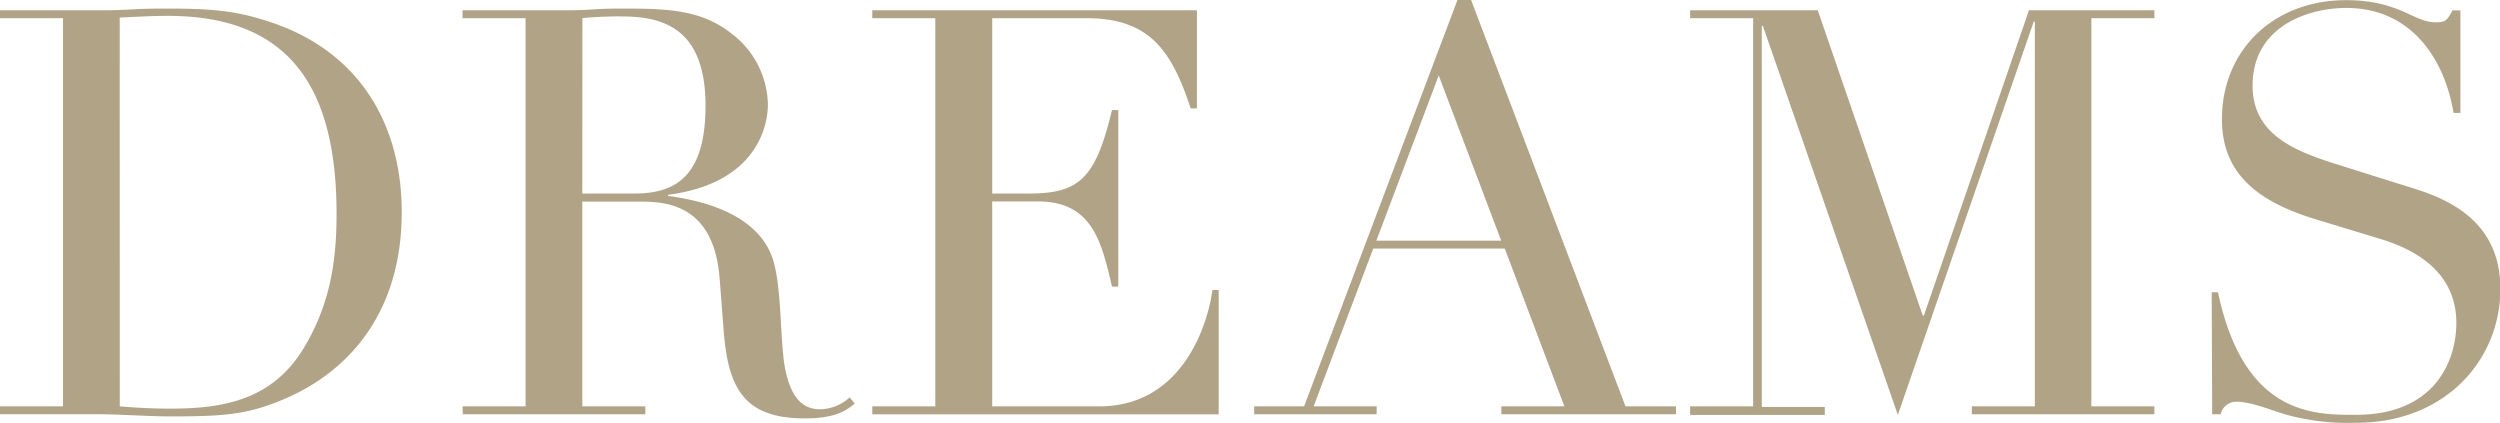 <svg xmlns="http://www.w3.org/2000/svg" viewBox="0 0 314.95 53.27"><path d="M0 51.19h7.94V2.29H0v-1h13.3c1.36 0 2.65-.07 4-.14s2.72-.07 4-.07c5.79 0 8.65.36 12.58 1.64 11.65 3.79 16.73 13.23 16.73 24 0 12.51-6.51 20-14.73 23.52-4.65 2-7.65 2.22-14.37 2.22-1.43 0-3.07-.07-4.72-.14s-3.22-.14-4.65-.14H0zm15.09 0c1.64.14 3.79.29 6.36.29 6.51 0 12.87-1 16.87-7.72C41.4 38.61 42.4 33.39 42.4 27c0-15.09-5.22-25-21.24-25-2.36 0-4.29.14-6.08.21zm43.18 0h7.94V2.29h-7.94v-1h13.59c1.14 0 2.29-.07 3.43-.14s2.29-.07 3.43-.07c5.58 0 9.72.21 13.44 3.15a11.48 11.48 0 014.58 8.94c0 2.79-1.5 9.94-12.58 11.37v.14c3.07.43 11.44 1.79 13.3 8.29 1.07 3.72.79 10.44 1.5 13.73.57 2.5 1.57 4.86 4.36 4.86a5.63 5.63 0 003.72-1.5l.64.79c-1 .79-2.29 1.86-6.29 1.86-7.65 0-9.65-3.79-10.22-11l-.5-6.51c-.71-9.58-6.86-9.8-10.15-9.8h-7.16v25.79h7.94v1h-23zm15.09-26.81h6.58c5.29 0 8.94-2.29 8.94-11.08 0-10-5.65-11.23-10.65-11.23a47.62 47.62 0 00-4.86.21zm36.53 26.81h7.94V2.29h-7.94v-1h40.9v12.37H150c-2.43-7.44-5.29-11.37-13.16-11.37H125v22.09h4.65c6.36 0 8.37-1.93 10.44-10.51h.79v22.24h-.79c-1.29-5.51-2.43-10.73-9.3-10.73H125v25.81h13.51c10.44 0 13.66-10.3 14.23-14.66h.79V52.2h-43.64zm48.11 0h6.29L183.61 0h1.72l19.45 51.19h6.36v1h-22v-1h7.94l-7.51-19.88H173l-7.51 19.88h7.94v1H158zm23.25-41.68l-7.86 20.81h15.73zm31.67 41.68h7.94V2.29h-7.94v-1H229l13.23 38.47h.14l13.24-38.47h15.8v1h-7.94v48.9h7.94v1h-23v-1h7.94V2.72h-.14l-17.12 49.55-17-49h-.14v48h7.94v1h-16.97zm65.71-14.37h.79c3.29 15.52 12.08 15.44 17.37 15.44 10.08 0 12.66-6.94 12.66-11.58 0-6.65-5.58-9.37-9.58-10.58l-8.22-2.5c-7.72-2.36-11.73-6.08-11.73-12.58 0-8.65 6.44-15 15.66-15 6.65 0 8.51 2.79 11.23 2.79 1.22 0 1.43-.14 2.15-1.5h1v12.92h-.86C307.95 7.36 303.73 1 295.58 1c-4.65 0-11.8 2.22-11.8 9.8 0 6.15 5.36 8.22 10.3 9.8l8.65 2.72C306.3 24.45 315 26.6 315 36.39c0 8.87-6.86 16.87-18.16 16.87a29.39 29.39 0 01-9-1.07c-1.86-.57-4.29-1.57-5.93-1.57a2 2 0 00-2.15 1.57h-1.07z" fill="#b1a486" data-name="Layer 2"/></svg>